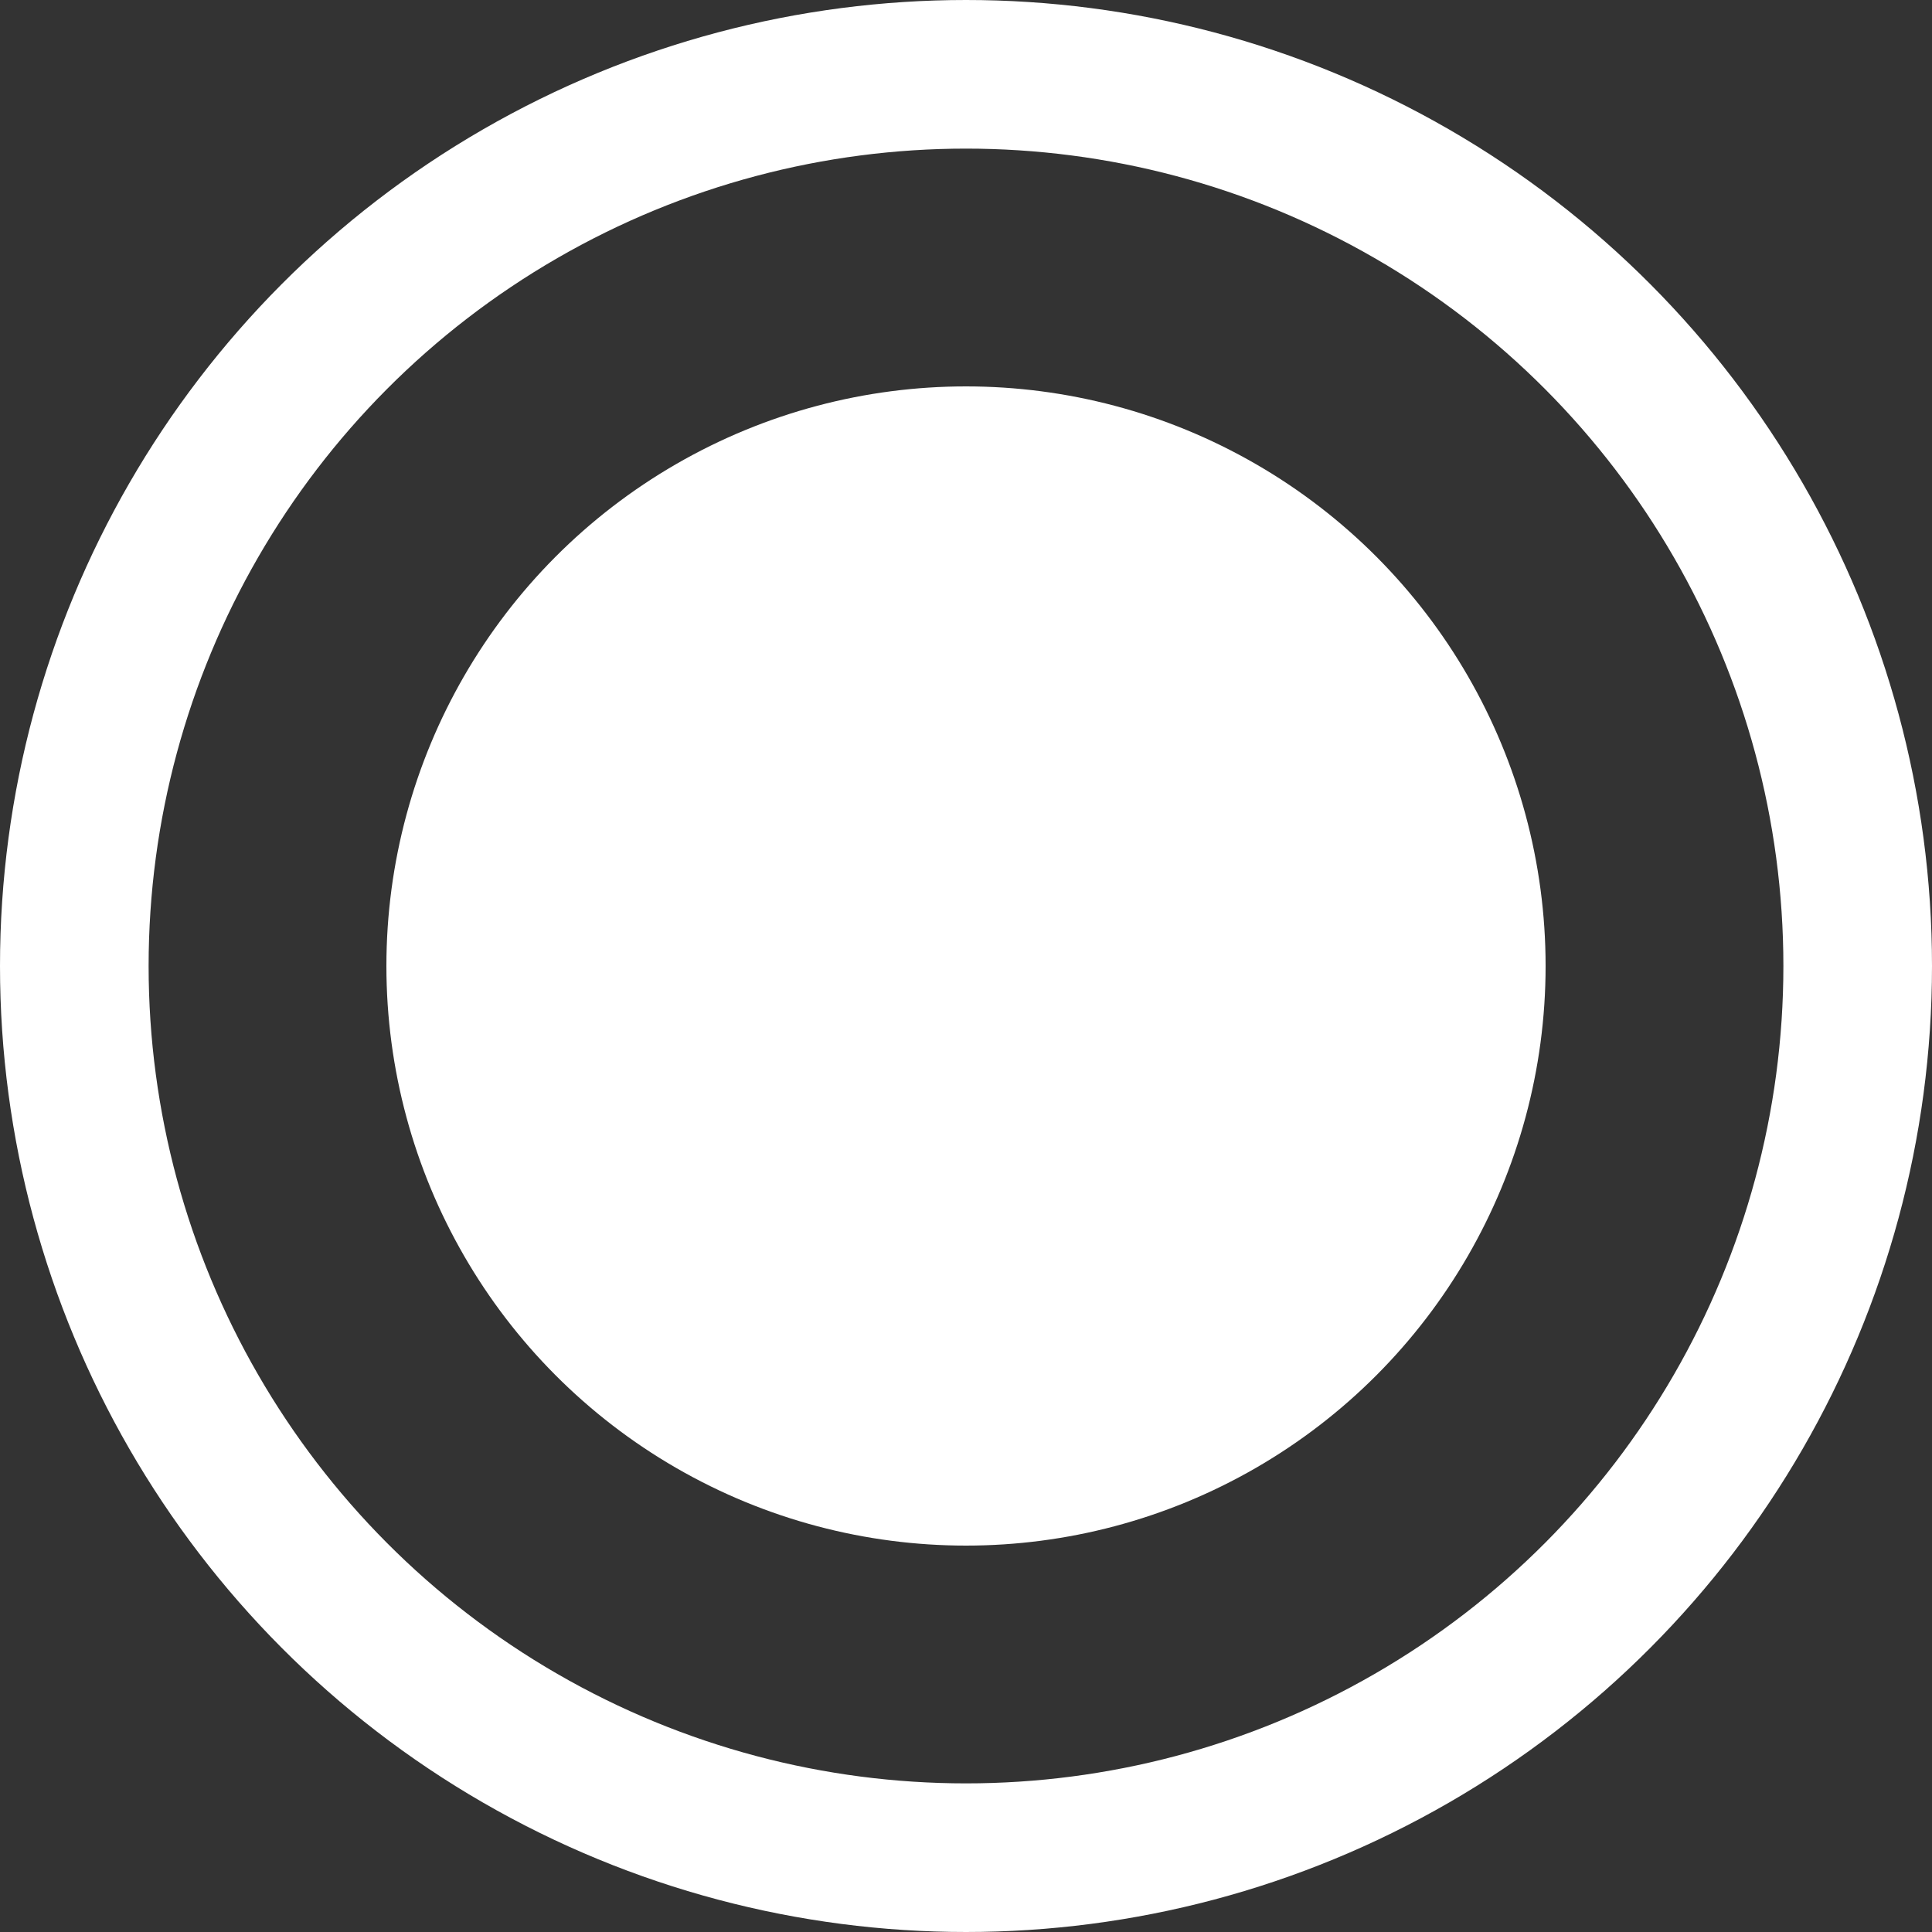 <svg xmlns="http://www.w3.org/2000/svg" viewBox="0 0 26 26"><rect x="0" y="0" width="26" height="26" fill="#333333" stroke="none"/><circle cx="13" cy="13" r="7.8" fill="#fff"/><circle cx="13" cy="13" r="12" fill="none" stroke="#fff" stroke-width="2"/></svg>